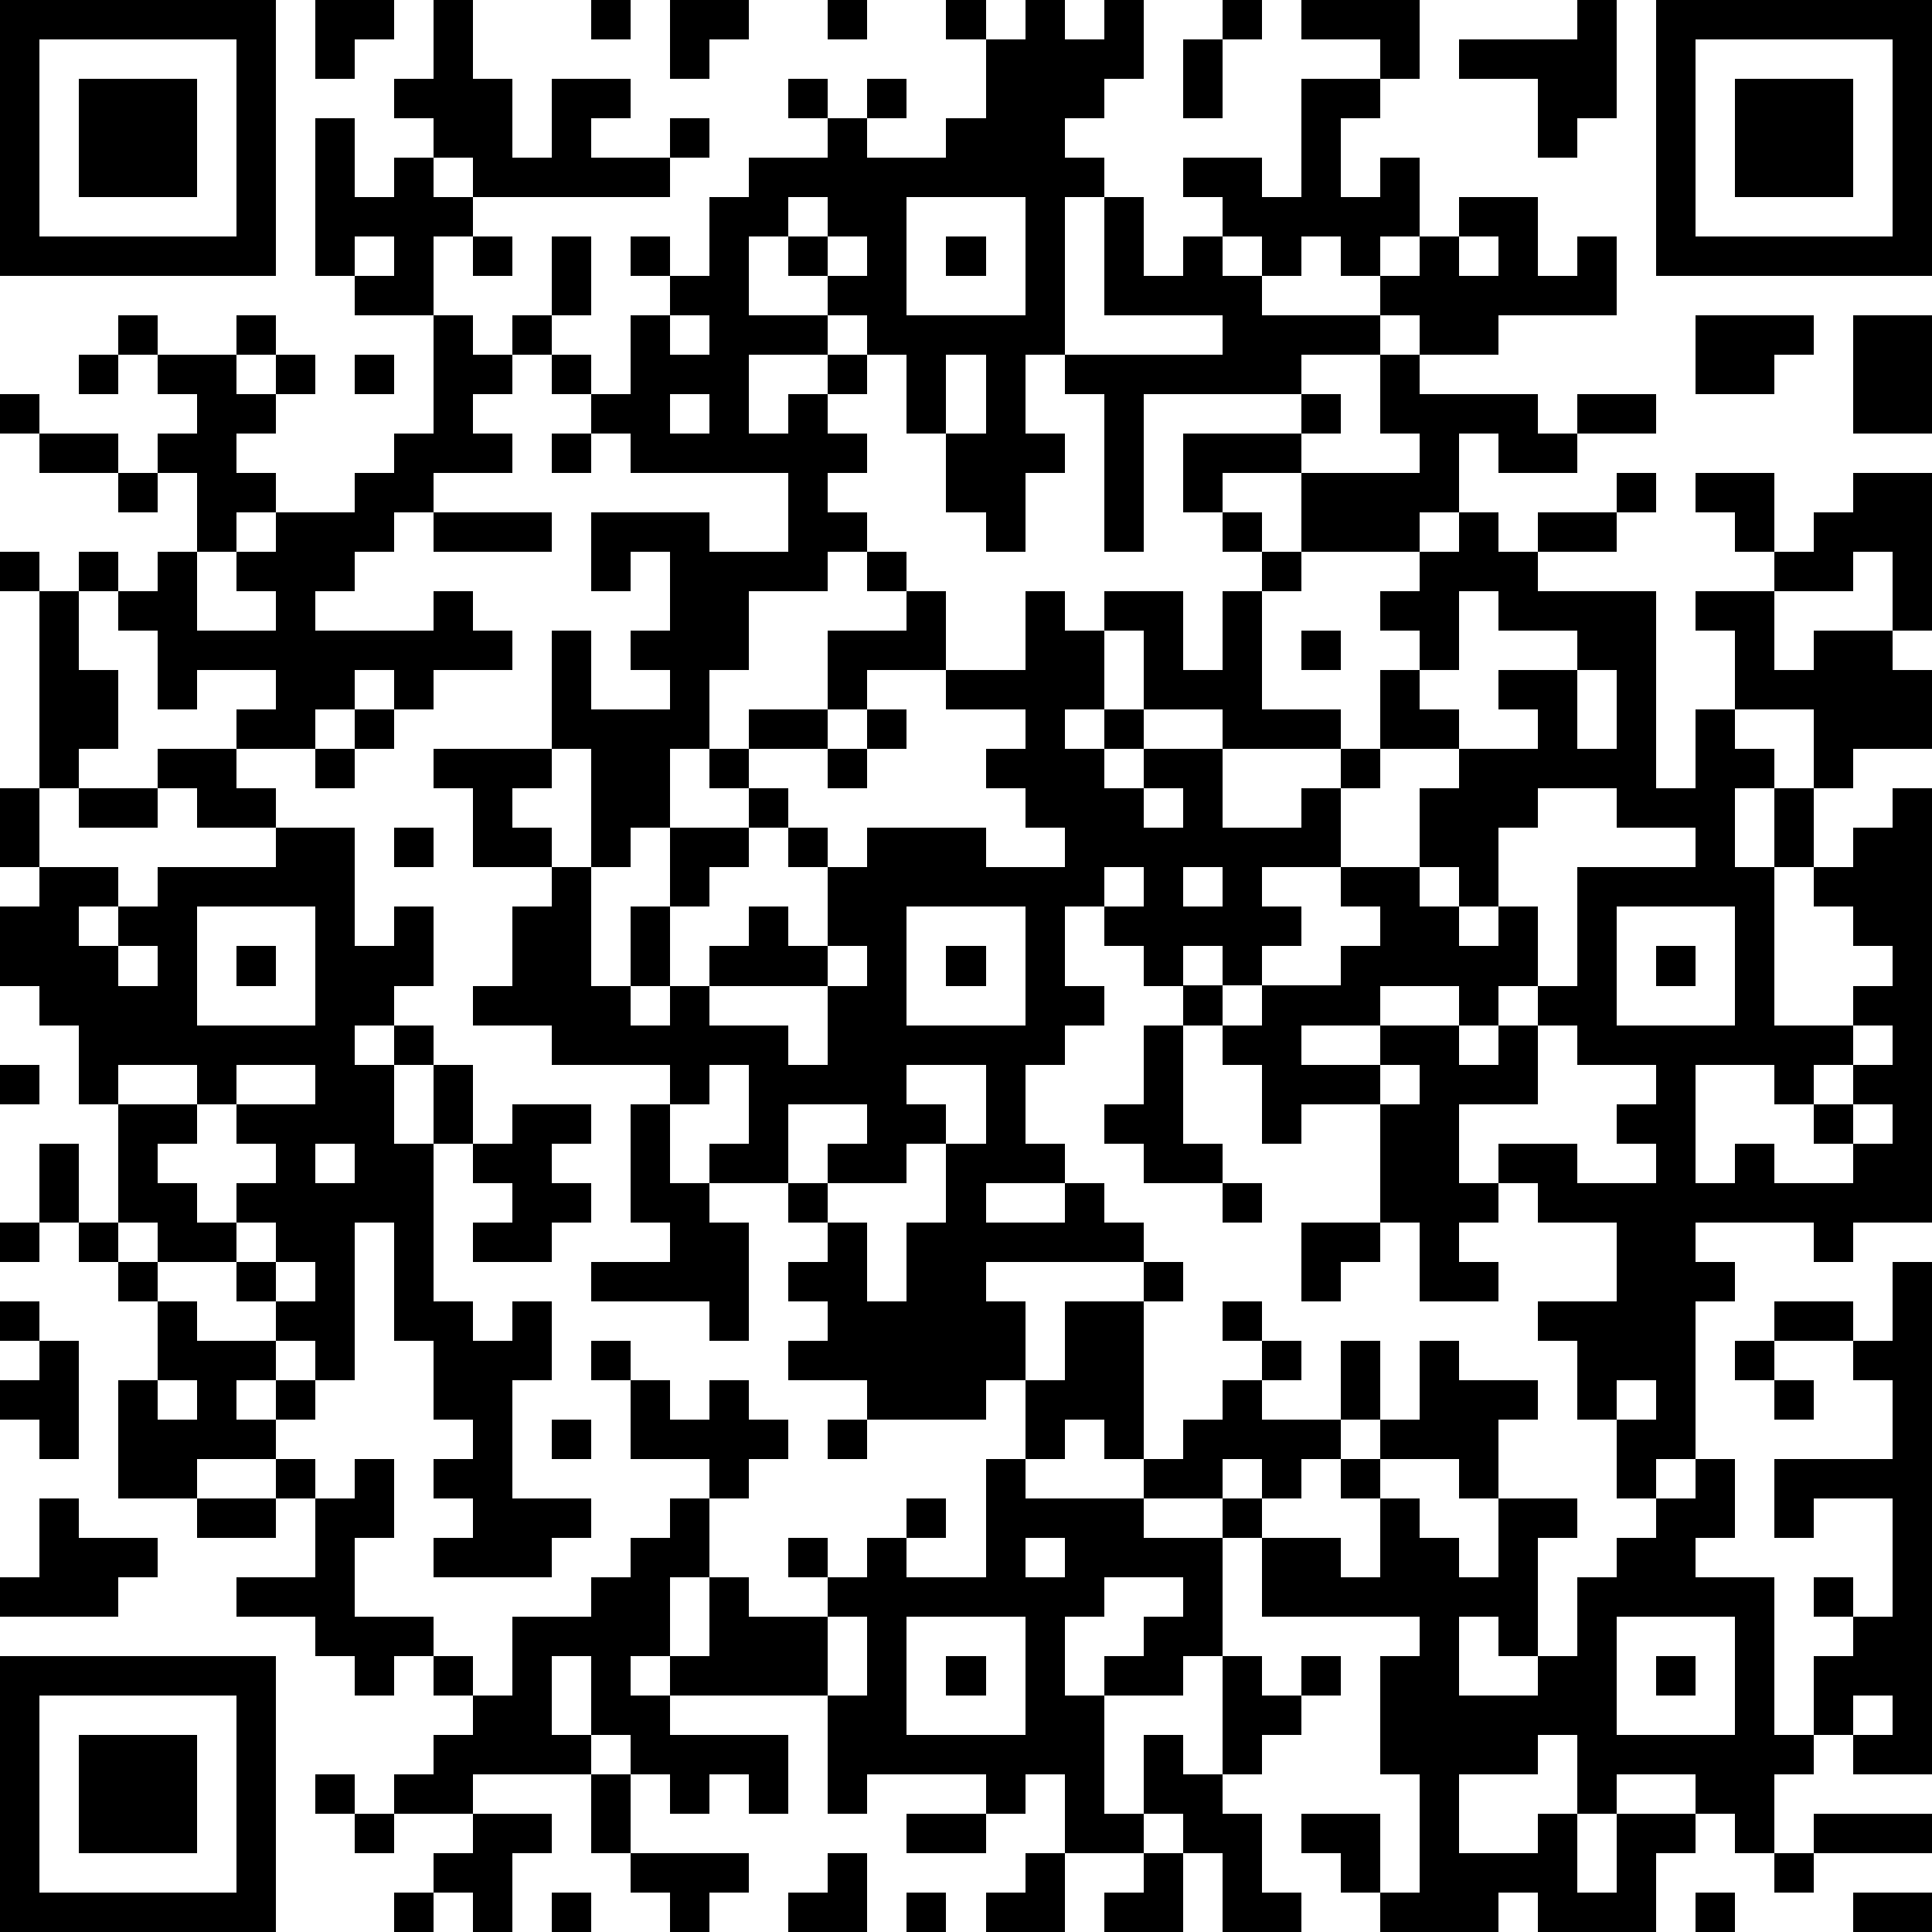 <?xml version="1.0" standalone="yes"?><svg version="1.1" xmlns="http://www.w3.org/2000/svg" xmlns:xlink="http://www.w3.org/1999/xlink" xmlns:ev="http://www.w3.org/2001/xml-events" width="196" height="196" shape-rendering="crispEdges"><path d="M0 0h7v7h-7zM8 0h2v1h-1v1h-1zM11 0h1v2h1v2h1v-2h2v1h-1v1h2v-1h1v1h-1v1h-5v-1h-1v-1h-1v-1h1zM15 0h1v1h-1zM17 0h2v1h-1v1h-1zM21 0h1v1h-1zM24 0h1v1h-1zM26 0h1v1h1v-1h1v2h-1v1h-1v1h1v1h-1v4h-1v2h1v1h-1v2h-1v-1h-1v-2h-1v-2h-1v-1h-1v-1h-1v-1h-1v2h2v1h-2v2h1v-1h1v-1h1v1h-1v1h1v1h-1v1h1v1h-1v1h-2v2h-1v2h-1v2h-1v1h-1v-3h-1v-3h1v2h2v-1h-1v-1h1v-2h-1v1h-1v-2h3v1h2v-2h-4v-1h-1v-1h-1v-1h-1v-1h1v-2h1v2h-1v1h1v1h1v-2h1v-1h-1v-1h1v1h1v-2h1v-1h2v-1h-1v-1h1v1h1v-1h1v1h-1v1h2v-1h1v-2h1zM31 0h1v1h-1zM33 0h3v2h-1v-1h-2zM40 0h1v3h-1v1h-1v-2h-2v-1h3zM42 0h7v7h-7zM1 1v5h5v-5zM30 1h1v2h-1zM43 1v5h5v-5zM2 2h3v3h-3zM33 2h2v1h-1v2h1v-1h1v2h-1v1h-1v-1h-1v1h-1v-1h-1v-1h-1v-1h2v1h1zM44 2h3v3h-3zM8 3h1v2h1v-1h1v1h1v1h-1v2h-2v-1h-1zM20 5v1h1v-1zM23 5v3h3v-3zM28 5h1v2h1v-1h1v1h1v1h3v-1h1v-1h1v-1h2v2h1v-1h1v2h-3v1h-2v-1h-1v1h-2v1h-4v4h-1v-4h-1v-1h4v-1h-3zM9 6v1h1v-1zM12 6h1v1h-1zM21 6v1h1v-1zM24 6h1v1h-1zM37 6v1h1v-1zM3 8h1v1h-1zM6 8h1v1h-1zM11 8h1v1h1v1h-1v1h1v1h-2v1h-1v1h-1v1h-1v1h3v-1h1v1h1v1h-2v1h-1v-1h-1v1h-1v1h-2v-1h1v-1h-2v1h-1v-2h-1v-1h-1v-1h1v1h1v-1h1v-2h-1v-1h1v-1h-1v-1h2v1h1v-1h1v1h-1v1h-1v1h1v1h-1v1h-1v2h2v-1h-1v-1h1v-1h2v-1h1v-1h1zM17 8v1h1v-1zM43 8h3v1h-1v1h-2zM47 8h2v3h-2zM2 9h1v1h-1zM9 9h1v1h-1zM24 9v2h1v-2zM35 9h1v1h3v1h1v-1h2v1h-2v1h-2v-1h-1v2h-1v1h-3v-2h-2v1h-1v-2h3v-1h1v1h-1v1h3v-1h-1zM0 10h1v1h-1zM17 10v1h1v-1zM1 11h2v1h-2zM14 11h1v1h-1zM3 12h1v1h-1zM41 12h1v1h-1zM43 12h2v2h-1v-1h-1zM47 12h2v4h-1v-2h-1v1h-2v-1h1v-1h1zM11 13h3v1h-3zM31 13h1v1h-1zM37 13h1v1h1v-1h2v1h-2v1h3v5h1v-2h1v-2h-1v-1h2v2h1v-1h2v1h1v2h-2v1h-1v-2h-2v1h1v1h-1v2h1v-2h1v2h-1v4h2v-1h1v-1h-1v-1h-1v-1h1v-1h1v-1h1v11h-2v1h-1v-1h-3v1h1v1h-1v4h-1v1h-1v-2h-1v-2h-1v-1h2v-2h-2v-1h-1v-1h2v1h2v-1h-1v-1h1v-1h-2v-1h-1v-1h-1v1h-1v-1h-2v1h-2v1h2v-1h2v1h1v-1h1v2h-2v2h1v1h-1v1h1v1h-2v-2h-1v-3h-2v1h-1v-2h-1v-1h-1v-1h-1v-1h-1v-1h-1v2h1v1h-1v1h-1v2h1v1h-2v1h2v-1h1v1h1v1h-4v1h1v2h-1v1h-3v-1h-2v-1h1v-1h-1v-1h1v-1h-1v-1h-2v-1h1v-2h-1v1h-1v-1h-3v-1h-2v-1h1v-2h1v-1h-2v-2h-1v-1h3v1h-1v1h1v1h1v3h1v-2h1v-2h2v-1h-1v-1h1v-1h2v-2h2v-1h-1v-1h1v1h1v2h-2v1h-1v1h-2v1h1v1h-1v1h-1v1h-1v2h-1v1h1v-1h1v-1h1v-1h1v1h1v-2h-1v-1h1v1h1v-1h3v1h2v-1h-1v-1h-1v-1h1v-1h-2v-1h2v-2h1v1h1v-1h2v2h1v-2h1v-1h1v1h-1v3h2v1h-3v-1h-2v-2h-1v2h-1v1h1v-1h1v1h-1v1h1v-1h2v2h2v-1h1v-1h1v-2h1v-1h-1v-1h1v-1h1zM0 14h1v1h-1zM1 15h1v2h1v2h-1v1h-1zM37 15v2h-1v1h1v1h-2v1h-1v2h-2v1h1v1h-1v1h-1v-1h-1v1h1v1h1v-1h2v-1h1v-1h-1v-1h2v-2h1v-1h2v-1h-1v-1h2v-1h-2v-1zM33 16h1v1h-1zM40 17v2h1v-2zM9 18h1v1h-1zM22 18h1v1h-1zM4 19h2v1h1v1h-2v-1h-1zM8 19h1v1h-1zM21 19h1v1h-1zM0 20h1v2h-1zM2 20h2v1h-2zM29 20v1h1v-1zM39 20v1h-1v2h-1v-1h-1v1h1v1h1v-1h1v2h1v-3h3v-1h-2v-1zM7 21h2v3h1v-1h1v2h-1v1h-1v1h1v-1h1v1h-1v2h1v-2h1v2h-1v4h1v1h1v-1h1v2h-1v3h2v1h-1v1h-3v-1h1v-1h-1v-1h1v-1h-1v-2h-1v-3h-1v4h-1v-1h-1v-1h-1v-1h-2v-1h-1v-3h-1v-2h-1v-1h-1v-2h1v-1h2v1h-1v1h1v-1h1v-1h3zM10 21h1v1h-1zM28 22v1h1v-1zM30 22v1h1v-1zM5 23v3h3v-3zM23 23v3h3v-3zM41 23v3h3v-3zM3 24v1h1v-1zM6 24h1v1h-1zM21 24v1h-3v1h2v1h1v-2h1v-1zM24 24h1v1h-1zM42 24h1v1h-1zM29 26h1v3h1v1h-2v-1h-1v-1h1zM47 26v1h-1v1h-1v-1h-2v3h1v-1h1v1h2v-1h-1v-1h1v-1h1v-1zM0 27h1v1h-1zM3 27v1h2v-1zM6 27v1h-1v1h-1v1h1v1h1v-1h1v-1h-1v-1h2v-1zM23 27v1h1v1h-1v1h-2v-1h1v-1h-2v2h1v1h1v2h1v-2h1v-2h1v-2zM35 27v1h1v-1zM13 28h2v1h-1v1h1v1h-1v1h-2v-1h1v-1h-1v-1h1zM16 28h1v2h1v1h1v3h-1v-1h-3v-1h2v-1h-1zM47 28v1h1v-1zM1 29h1v2h-1zM8 29v1h1v-1zM31 30h1v1h-1zM0 31h1v1h-1zM2 31h1v1h-1zM6 31v1h1v-1zM33 31h2v1h-1v1h-1zM3 32h1v1h-1zM7 32v1h1v-1zM29 32h1v1h-1zM48 32h1v13h-2v-1h-1v-2h1v-1h-1v-1h1v1h1v-3h-2v1h-1v-2h3v-2h-1v-1h-2v-1h2v1h1zM0 33h1v1h-1zM4 33h1v1h2v1h-1v1h1v-1h1v1h-1v1h-2v1h-2v-3h1zM27 33h2v4h-1v-1h-1v1h-1v-2h1zM31 33h1v1h-1zM1 34h1v3h-1v-1h-1v-1h1zM15 34h1v1h-1zM32 34h1v1h-1zM34 34h1v2h-1zM36 34h1v1h2v1h-1v2h-1v-1h-2v-1h1zM44 34h1v1h-1zM4 35v1h1v-1zM16 35h1v1h1v-1h1v1h1v1h-1v1h-1v-1h-2zM31 35h1v1h2v1h-1v1h-1v-1h-1v1h-2v-1h1v-1h1zM41 35v1h1v-1zM45 35h1v1h-1zM14 36h1v1h-1zM21 36h1v1h-1zM7 37h1v1h-1zM9 37h1v2h-1v2h2v1h-1v1h-1v-1h-1v-1h-2v-1h2v-2h1zM25 37h1v1h3v1h2v-1h1v1h-1v3h-1v1h-2v-1h1v-1h1v-1h-2v1h-1v2h1v3h1v-2h1v1h1v-3h1v1h1v-1h1v1h-1v1h-1v1h-1v1h1v2h1v1h-2v-2h-1v-1h-1v1h-2v-2h-1v1h-1v-1h-3v1h-1v-3h-4v-1h-1v1h1v1h3v2h-1v-1h-1v1h-1v-1h-1v-1h-1v-2h-1v2h1v1h-3v1h-2v-1h1v-1h1v-1h-1v-1h1v1h1v-2h2v-1h1v-1h1v-1h1v2h-1v2h1v-2h1v1h2v-1h-1v-1h1v1h1v-1h1v-1h1v1h-1v1h2zM34 37h1v1h-1zM43 37h1v2h-1v1h2v4h1v1h-1v2h-1v-1h-1v-1h-2v1h-1v-2h-1v1h-2v2h2v-1h1v2h1v-2h2v1h-1v2h-3v-1h-1v1h-3v-1h-1v-1h-1v-1h2v2h1v-3h-1v-3h1v-1h-4v-2h2v1h1v-2h1v1h1v1h1v-2h2v1h-1v3h-1v-1h-1v2h2v-1h1v-2h1v-1h1v-1h1zM1 38h1v1h2v1h-1v1h-3v-1h1zM5 38h2v1h-2zM26 39v1h1v-1zM21 41v2h1v-2zM23 41v3h3v-3zM41 41v3h3v-3zM0 42h7v7h-7zM24 42h1v1h-1zM42 42h1v1h-1zM1 43v5h5v-5zM47 43v1h1v-1zM2 44h3v3h-3zM8 45h1v1h-1zM15 45h1v2h-1zM9 46h1v1h-1zM12 46h2v1h-1v2h-1v-1h-1v-1h1zM23 46h2v1h-2zM46 46h3v1h-3zM16 47h3v1h-1v1h-1v-1h-1zM21 47h1v2h-2v-1h1zM26 47h1v2h-2v-1h1zM29 47h1v2h-2v-1h1zM45 47h1v1h-1zM10 48h1v1h-1zM14 48h1v1h-1zM23 48h1v1h-1zM43 48h1v1h-1zM47 48h2v1h-2z" style="fill:#000" transform="translate(0,0) scale(4)"/></svg>